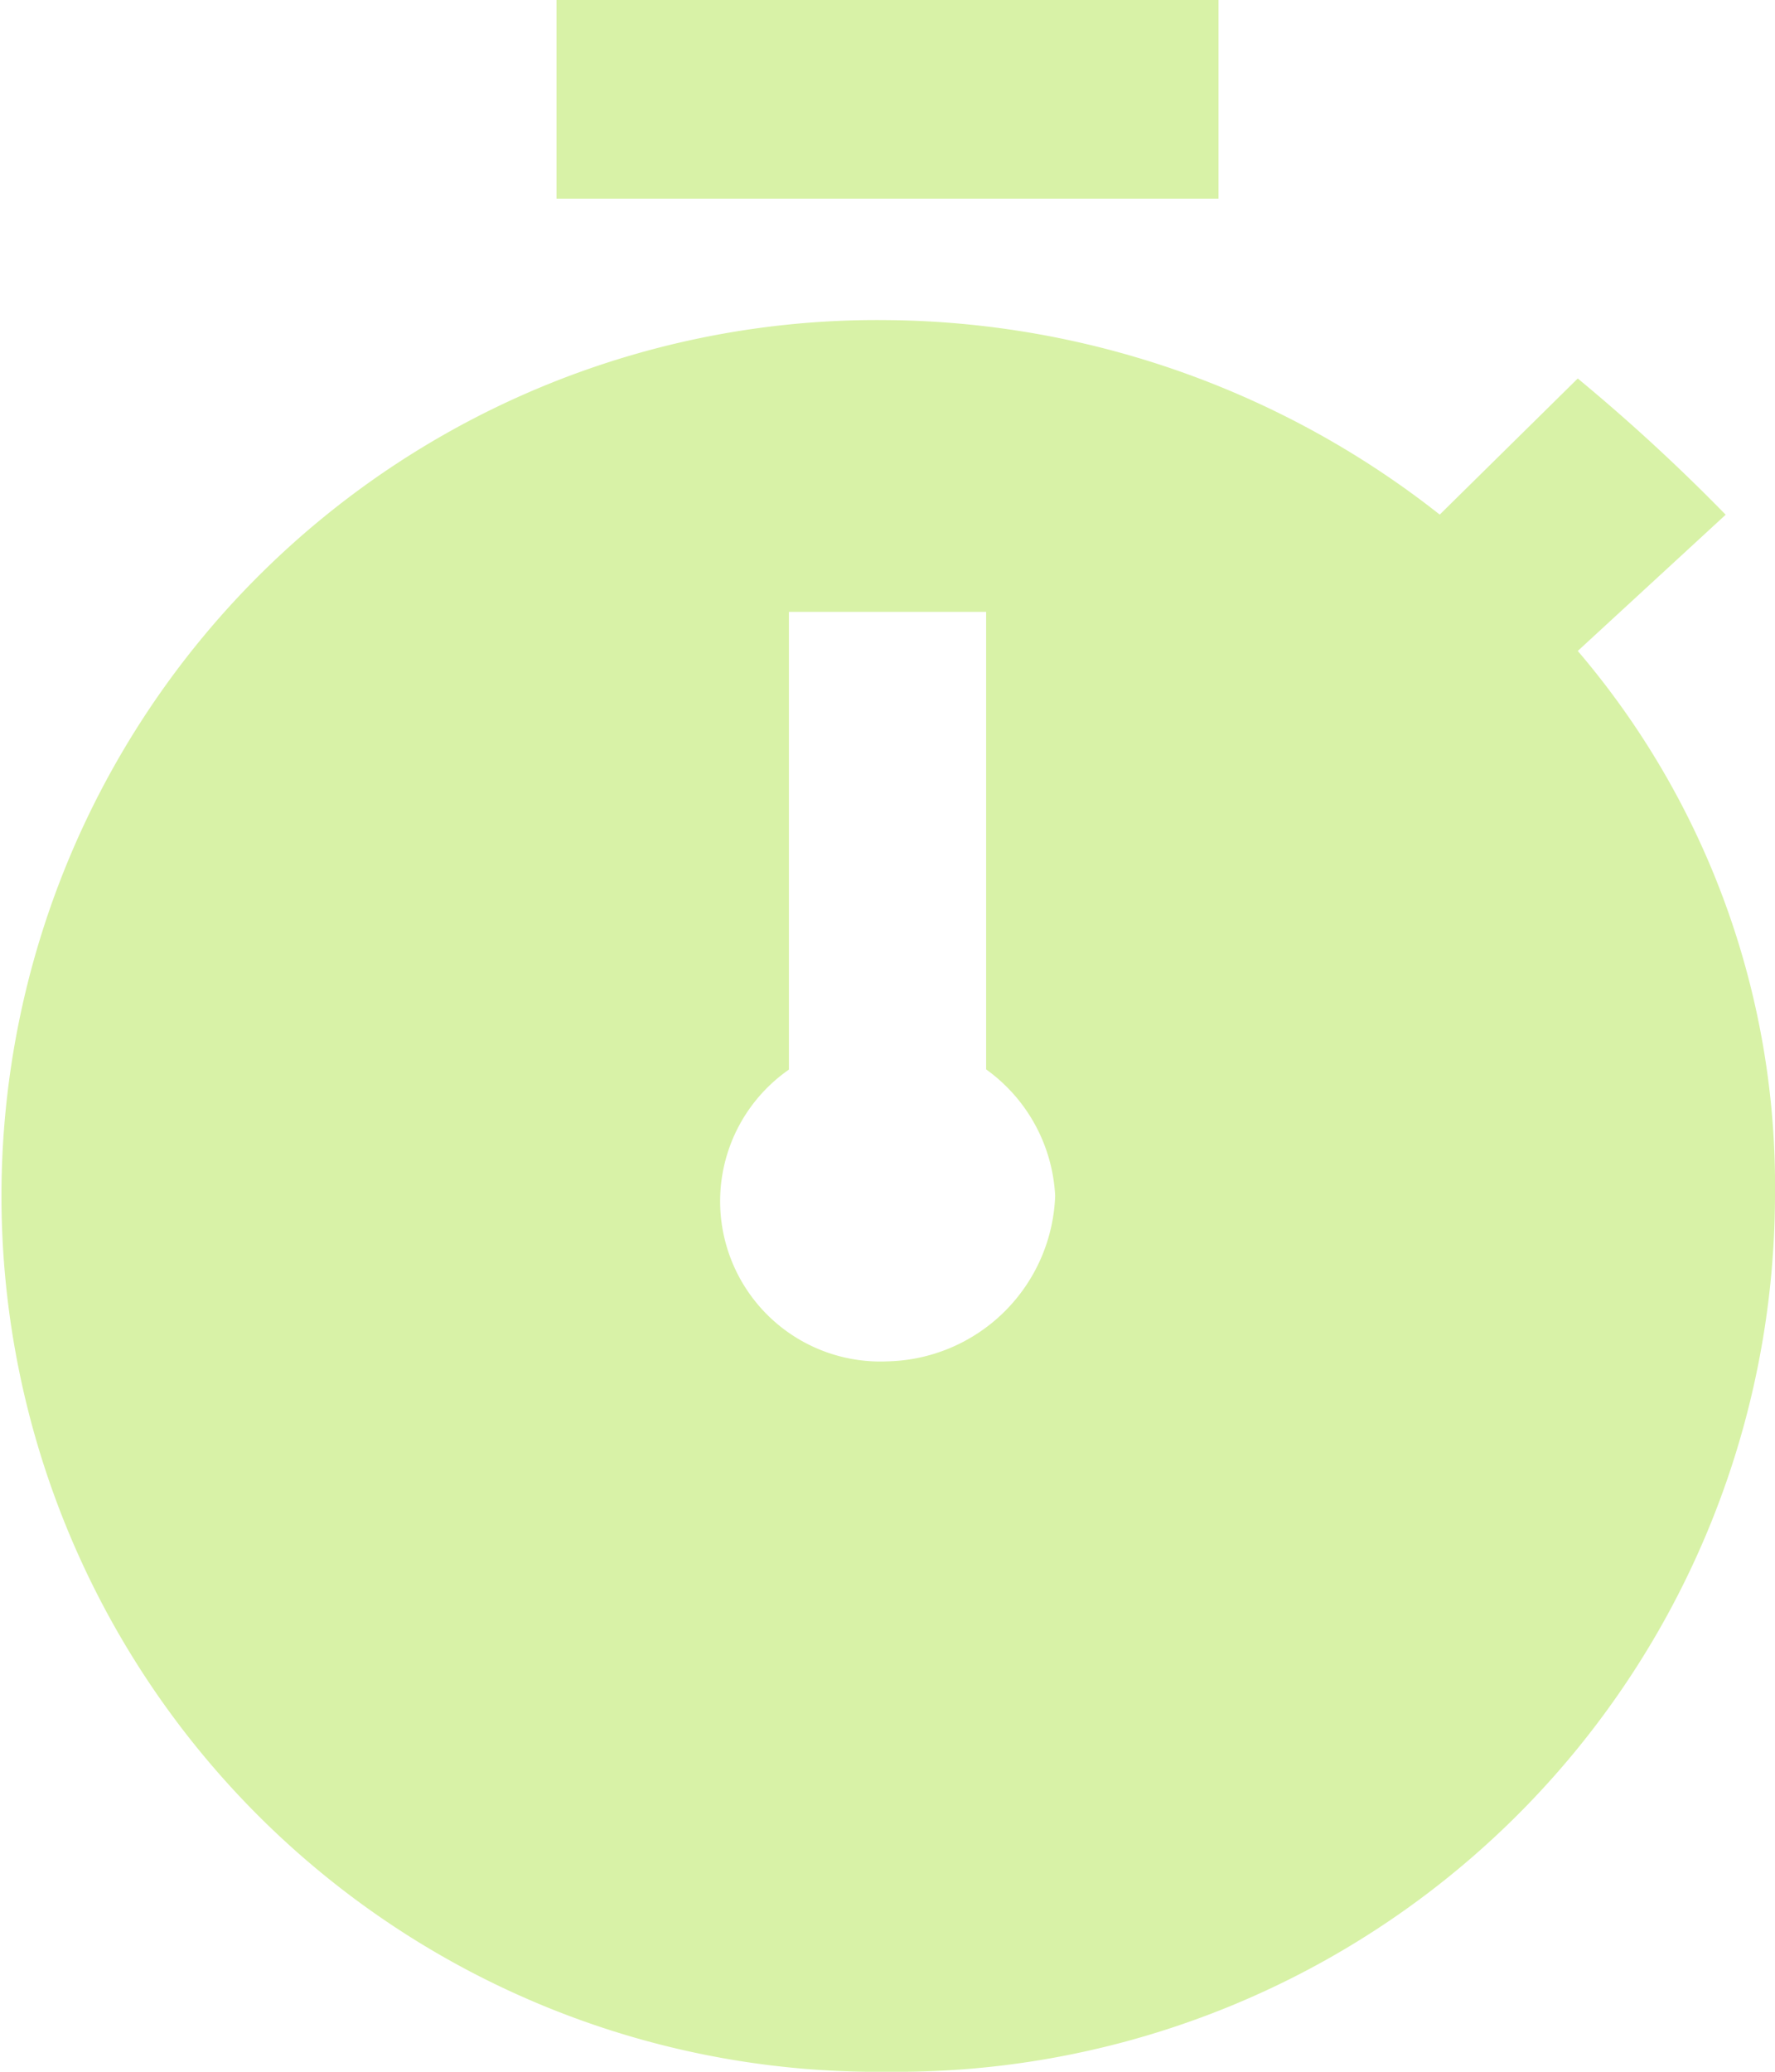<?xml version="1.0" encoding="utf-8"?>
<svg xmlns="http://www.w3.org/2000/svg" width="42" height="49" viewBox="0 0 42 49">
  <g id="Group_13440" data-name="Group 13440" transform="translate(-3 -1)">
    <rect id="Rectangle_8352" data-name="Rectangle 8352" width="15.665" height="4.699" transform="translate(16.168 1)" fill="#d8f2a7"/>
    <path id="Path_10987" data-name="Path 10987" d="M40.333,11.825l3.5-3.222a44.559,44.559,0,0,0-3.5-3.222L37.067,8.6A21.4,21.4,0,0,0,24,4a20.716,20.716,0,1,0,0,41.429A20.772,20.772,0,0,0,45,24.714,19.472,19.472,0,0,0,40.333,11.825ZM24,28.627a3.791,3.791,0,0,1-2.333-6.9V10.9h4.667V21.722a3.92,3.92,0,0,1,1.633,2.992A4.061,4.061,0,0,1,24,28.627Z" transform="translate(0 4.571)" fill="#d8f2a7"/>
  </g>
</svg>